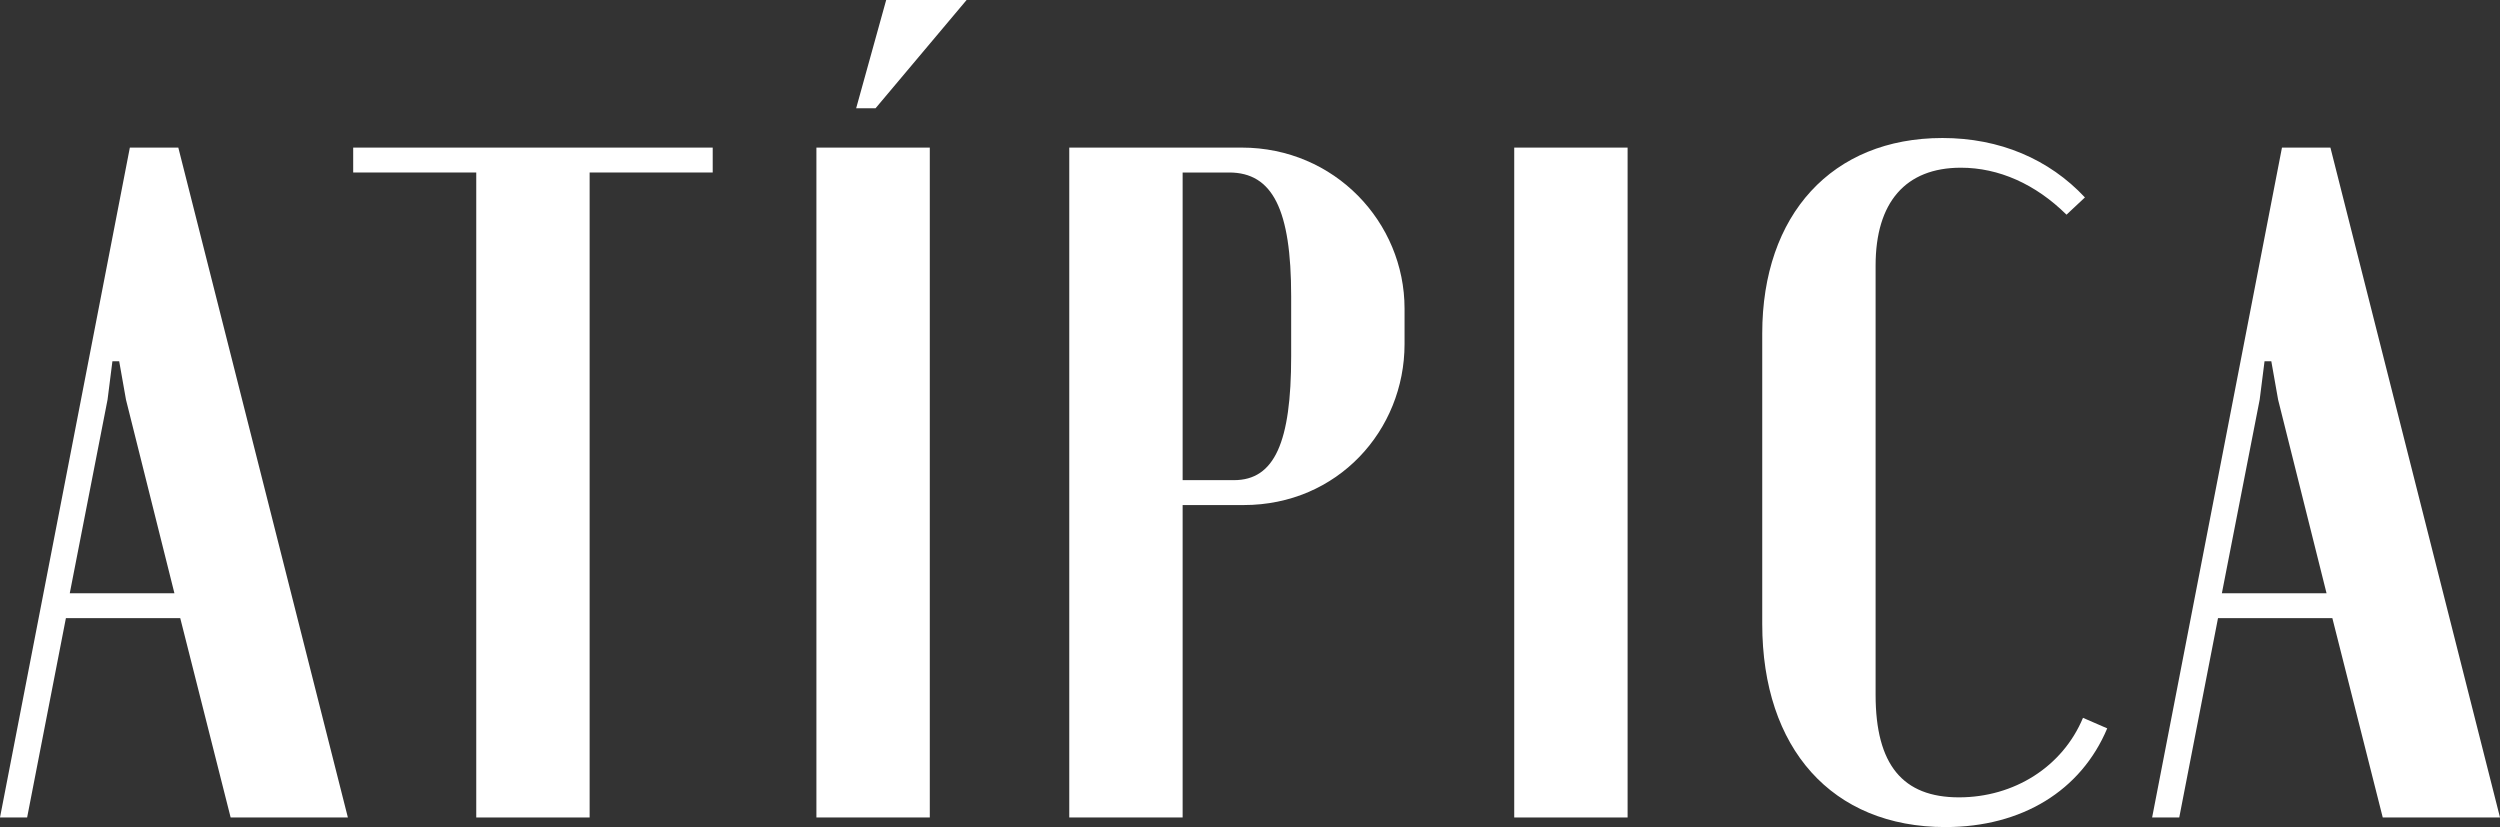 <svg xmlns="http://www.w3.org/2000/svg" width="133" height="44" viewBox="0 0 133 44" fill="none"><rect x="0" y="0" width="133" height="44" fill="#333333" stroke="none"/><path d="M0 43.49H1.443L3.506 32.885H9.589L12.27 43.49H18.507L9.486 7.852H6.908L0 43.49ZM5.98 19.221H6.341L6.702 21.261L9.279 31.56H3.712L5.722 21.261L5.98 19.221Z" fill="white"></path><path d="M37.916 7.852H18.79V9.177H25.337V43.49H31.368V9.177H37.916V7.852Z" fill="white"></path><path d="M46.578 5.761L51.423 0H47.145L45.547 5.761H46.578ZM43.433 7.852V43.49H49.465V7.852H43.433Z" fill="white"></path><path d="M56.885 7.852V43.49H62.916V26.869H66.164C71.165 26.869 74.722 22.892 74.722 18.304V16.417C74.722 11.829 71.01 7.852 66.061 7.852H56.885ZM68.69 18.966C68.69 23.504 67.814 25.544 65.649 25.544H62.916V9.177H65.391C67.711 9.177 68.69 11.166 68.69 15.754V18.966Z" fill="white"></path><path d="M80.557 7.852V43.49H86.588V7.852H80.557Z" fill="white"></path><path d="M93.751 33.191C93.751 39.819 97.463 44 103.494 44C107.567 44 110.712 42.063 112.104 38.749L110.815 38.188C109.732 40.788 107.155 42.419 104.216 42.419C101.226 42.419 99.782 40.686 99.782 36.964V14.123C99.782 10.758 101.381 8.922 104.319 8.922C106.33 8.922 108.289 9.789 109.938 11.421L110.918 10.503C109.01 8.463 106.381 7.342 103.34 7.342C97.463 7.342 93.751 11.421 93.751 17.743V33.191Z" fill="white"></path><path d="M114.493 43.49H115.936L117.998 32.885H124.081L126.762 43.49H133L123.978 7.852H121.401L114.493 43.49ZM120.473 19.221H120.834L121.195 21.261L123.772 31.56H118.204L120.215 21.261L120.473 19.221Z" fill="white"></path></svg>